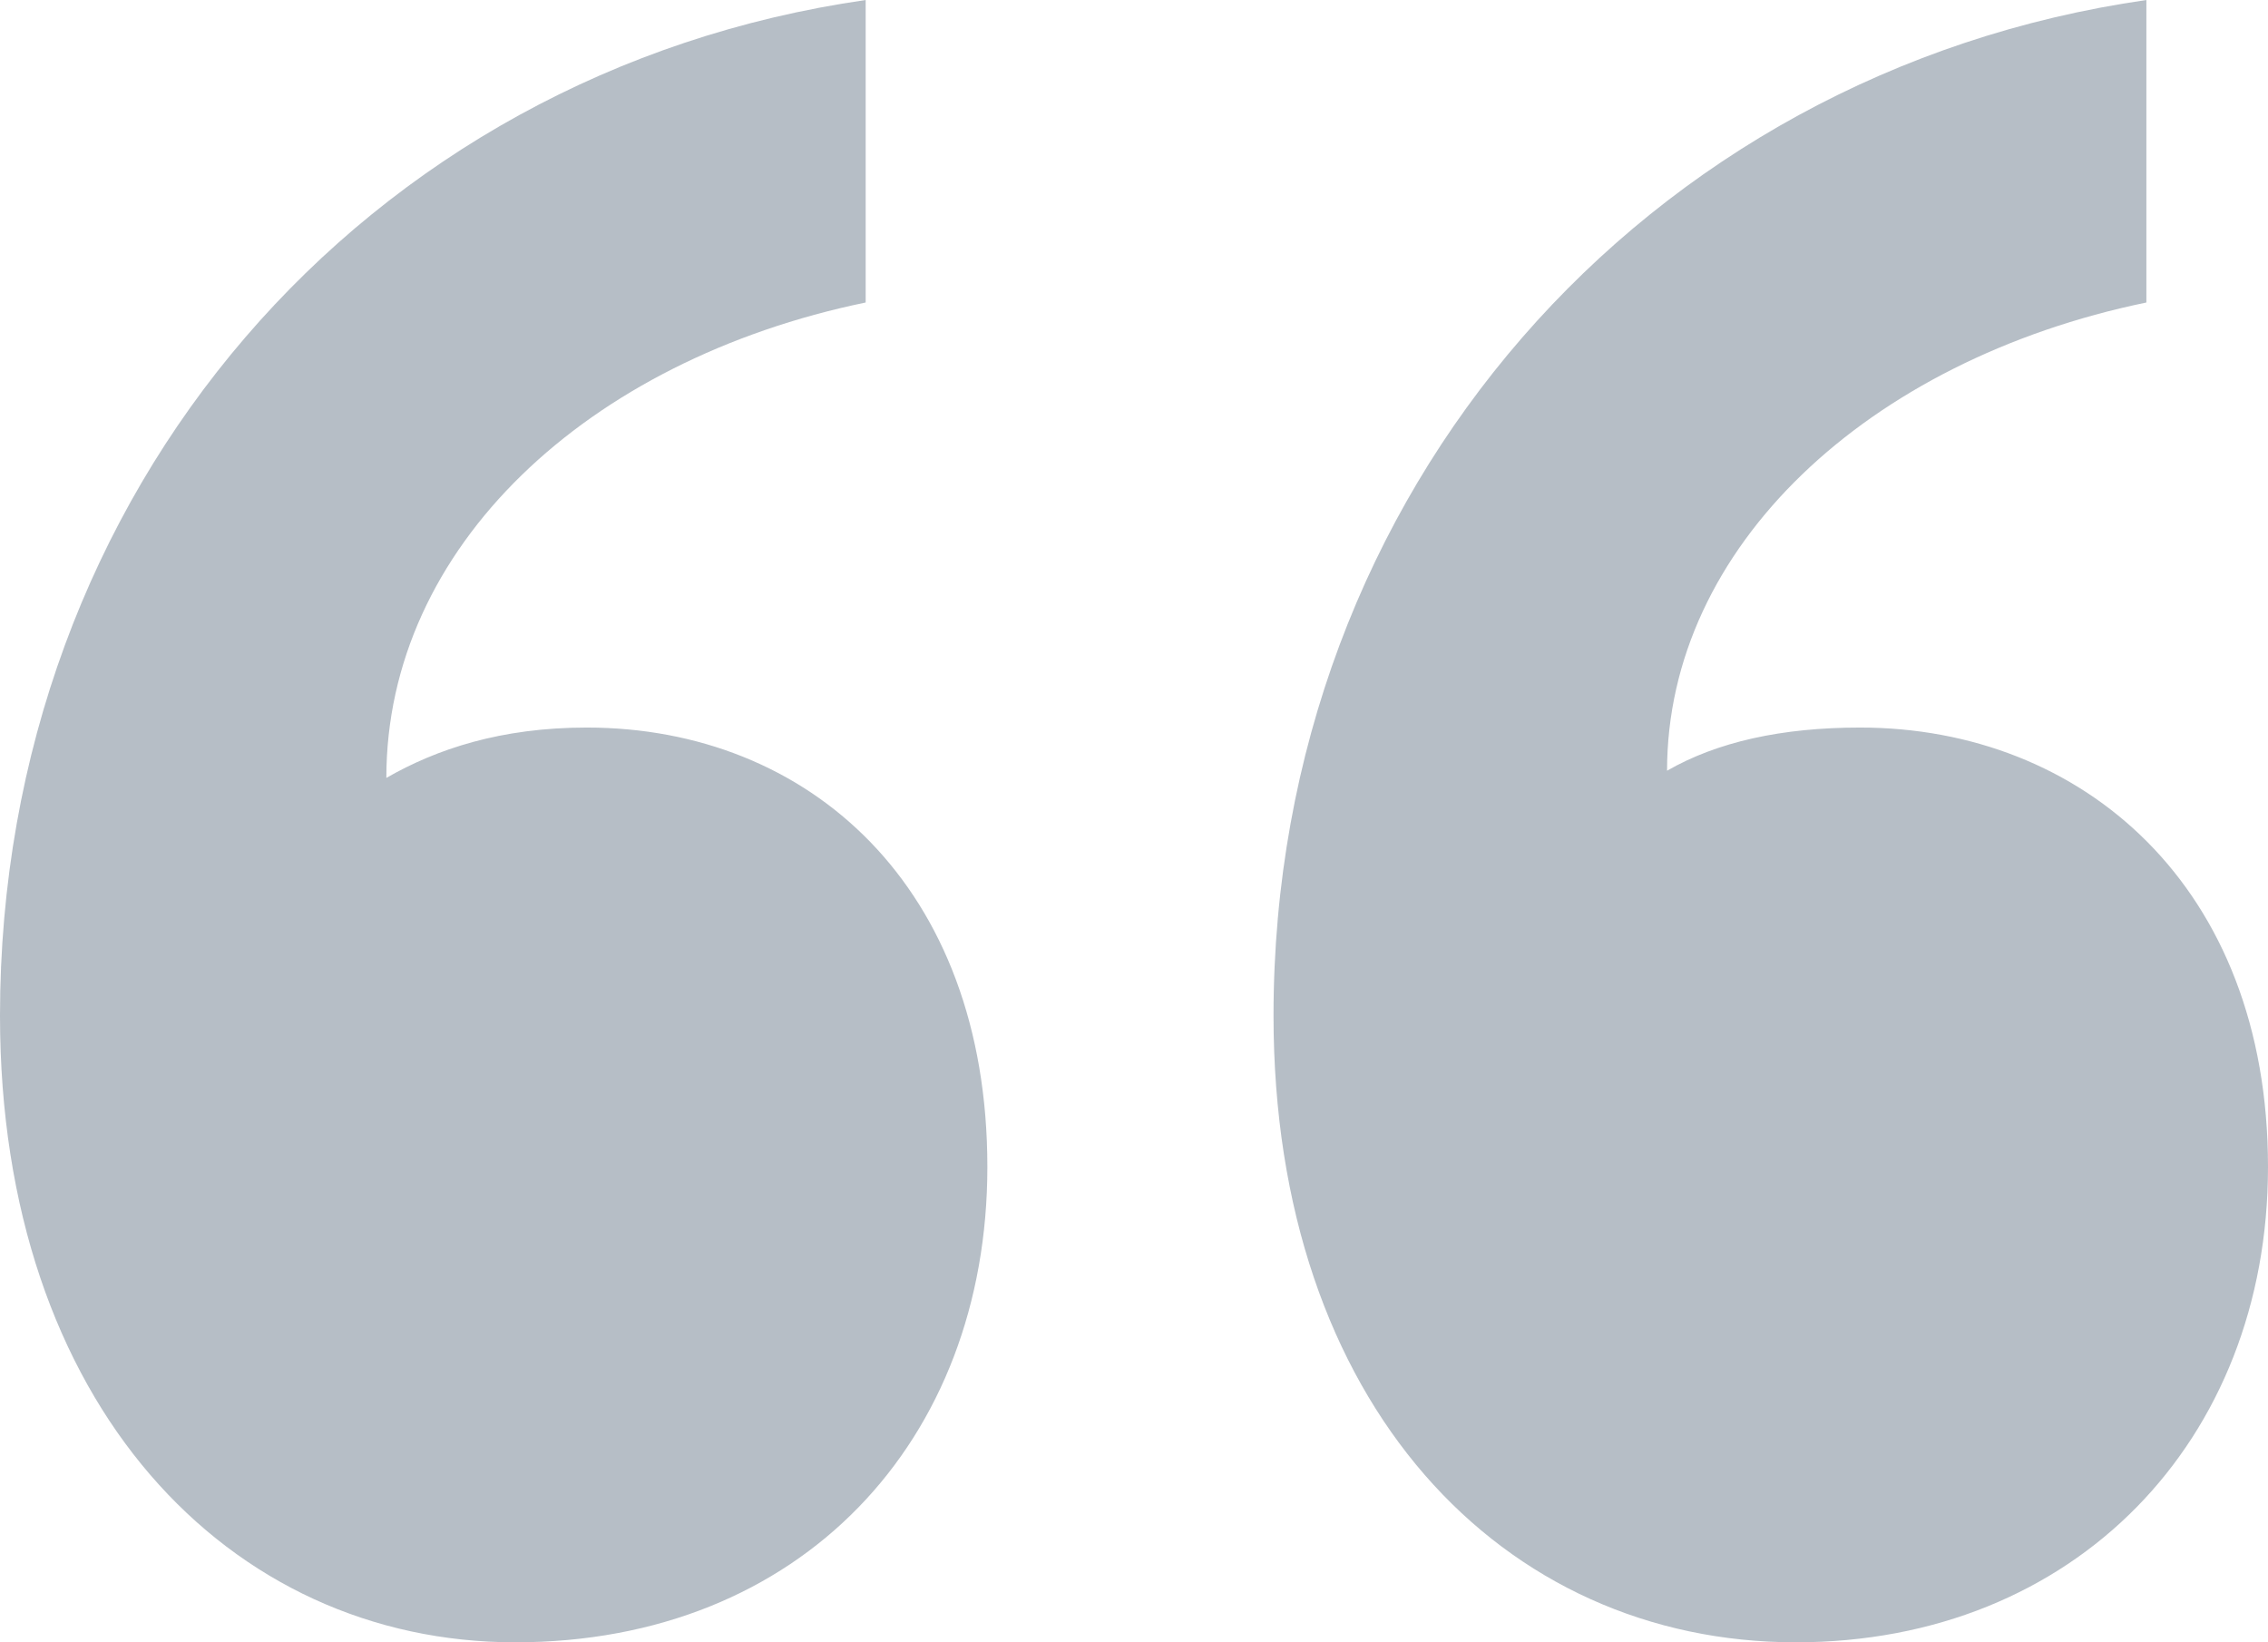 <svg width="29" height="21" viewBox="0 0 29 21" fill="none" xmlns="http://www.w3.org/2000/svg">
<path opacity="0.3" d="M12.625 14.921C12.625 11.329 10.338 9.303 7.502 9.303C6.404 9.303 5.58 9.579 4.94 9.947C4.94 7 7.502 4.605 11.069 3.868V0C4.666 0.921 0 6.263 0 12.987C0 17.96 2.927 21 6.587 21C10.246 21 12.625 18.421 12.625 14.921ZM29 14.921C29 11.329 26.622 9.303 23.785 9.303C22.779 9.303 21.956 9.487 21.316 9.855C21.316 7 23.877 4.605 27.445 3.868V0C21.041 0.921 16.284 6.263 16.284 12.987C16.284 17.96 19.211 21 22.962 21C26.53 21 29 18.421 29 14.921Z" fill="#0A2540"/>
</svg>
